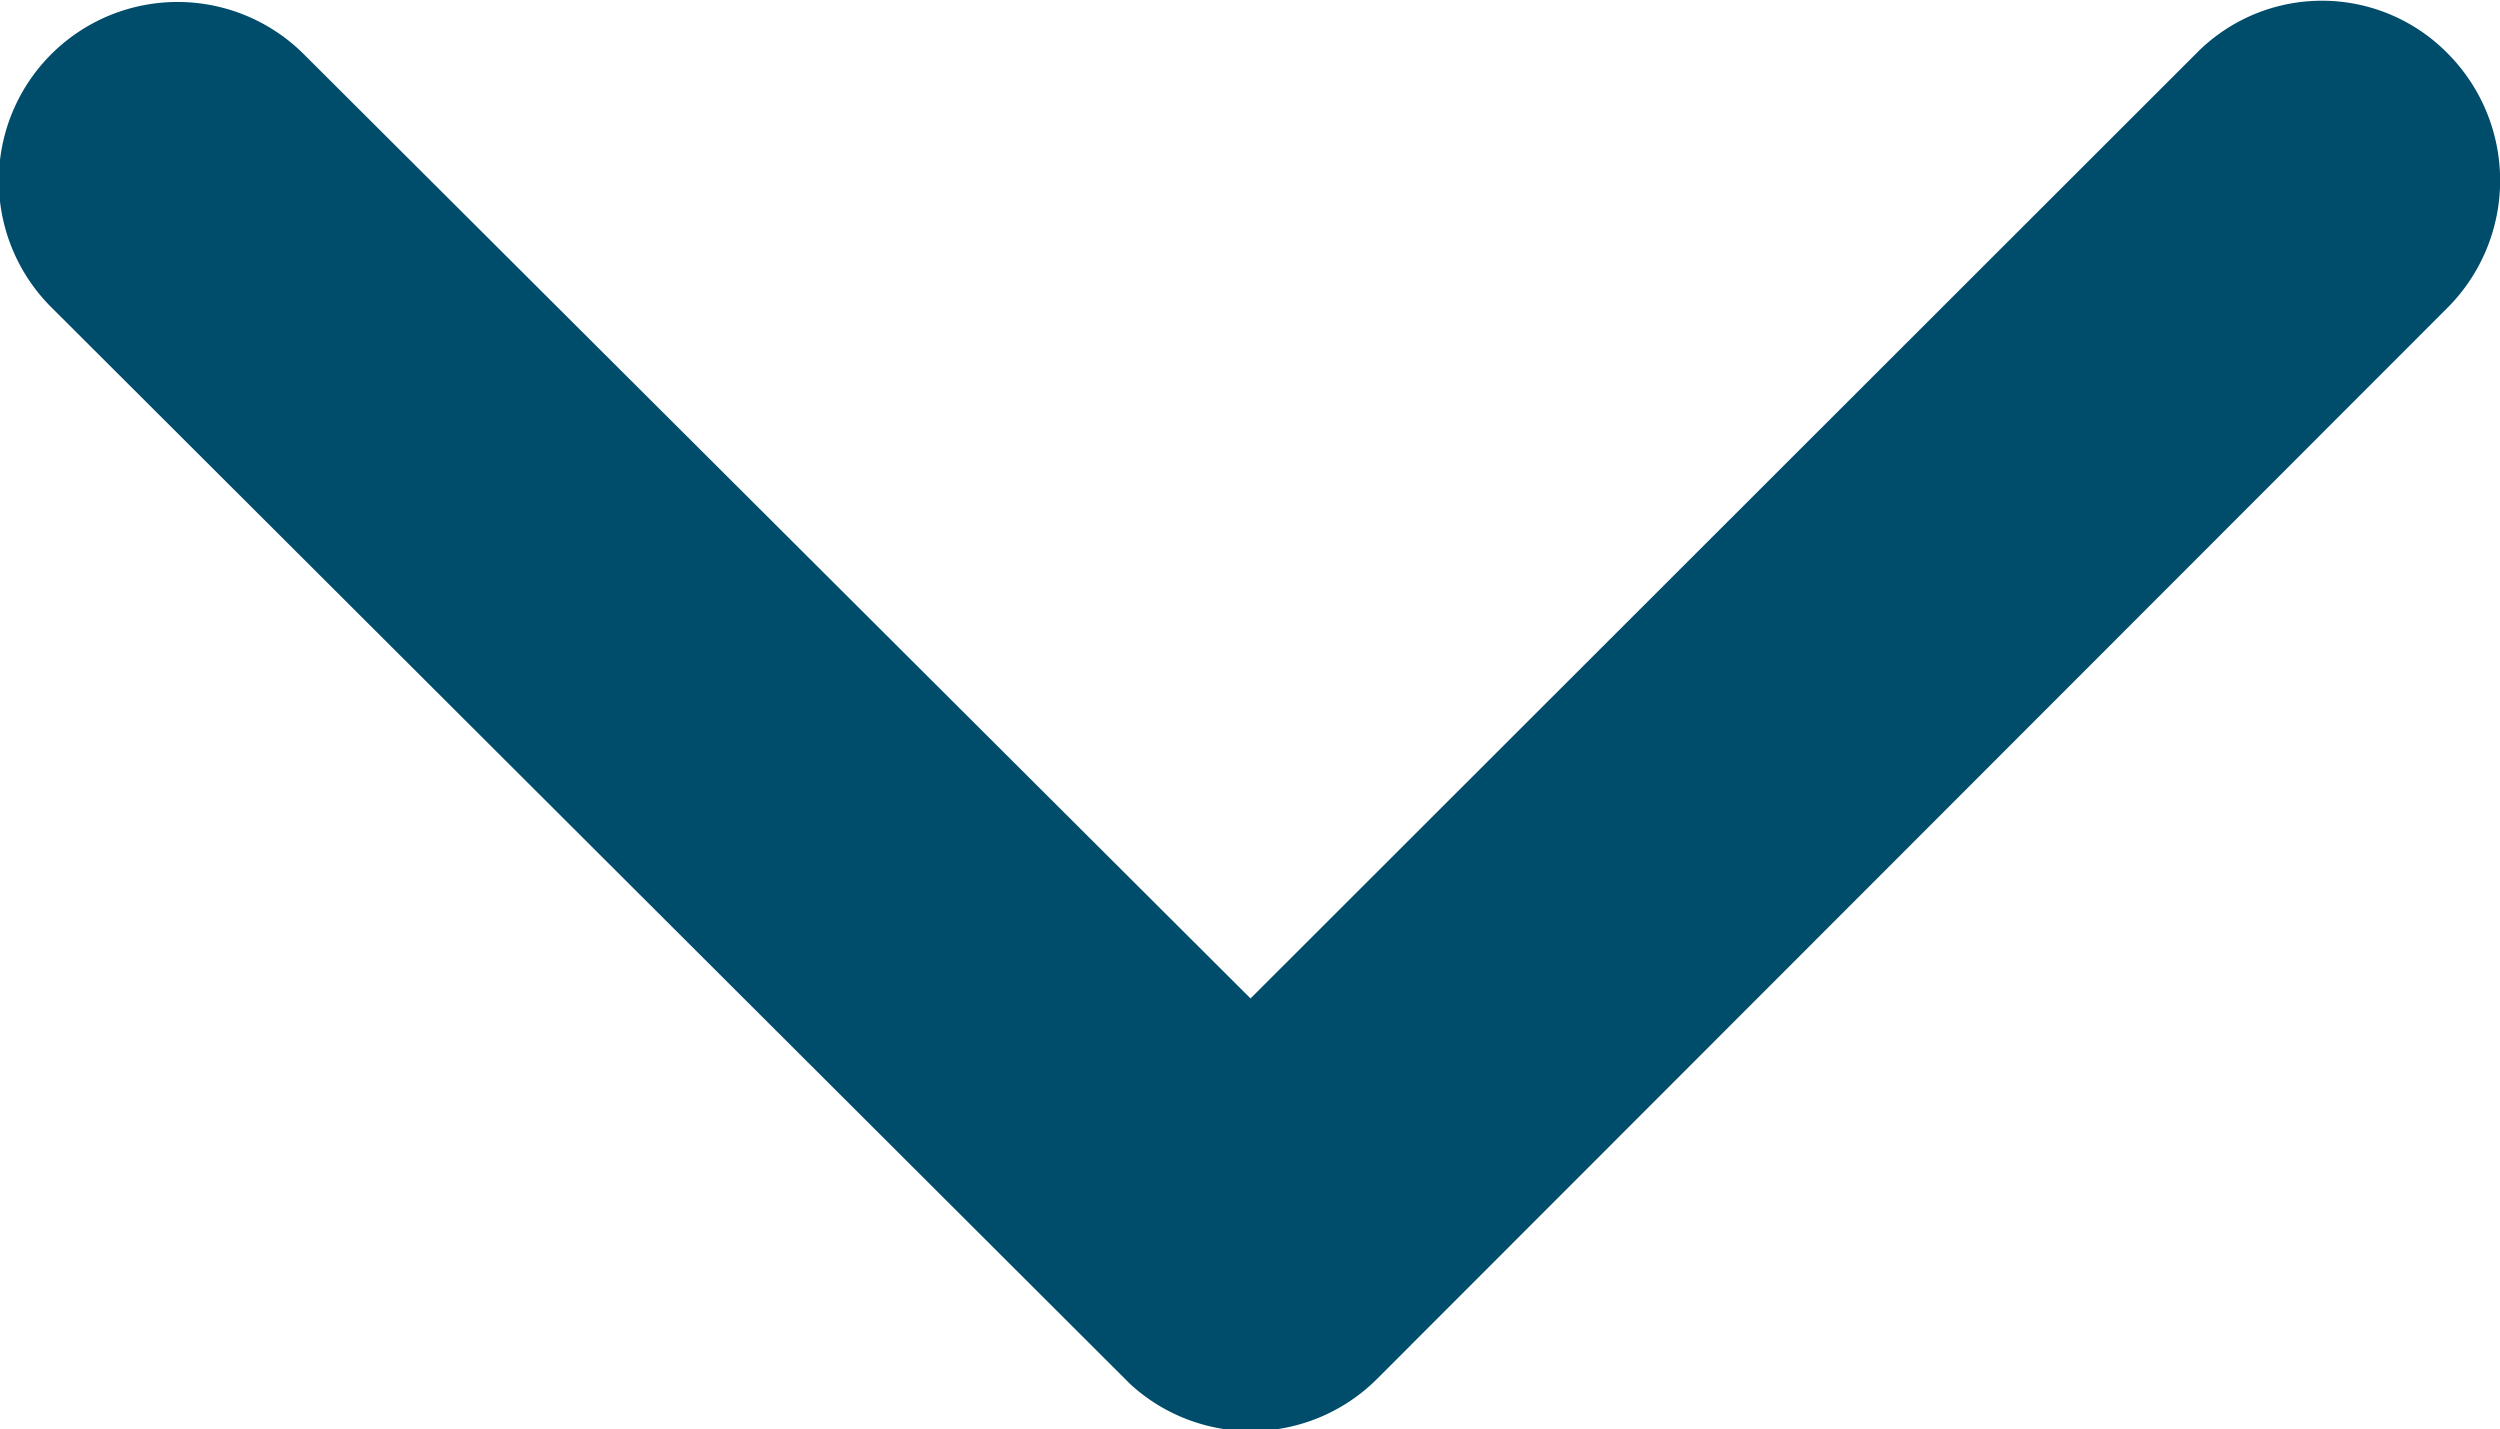 <svg xmlns="http://www.w3.org/2000/svg" width="7.091" height="4.054" viewBox="0 0 7.091 4.054">
    <path data-name="Icon ionic-ios-arrow-forward" d="M14.079 9.74 11.4 7.059a.5.5 0 0 1 0-.716.511.511 0 0 1 .718 0l3.04 3.038a.506.506 0 0 1 .015.7L12.12 13.14a.507.507 0 1 1-.718-.716z" transform="rotate(90 12.267 1.02)" style="fill:#004c6b"/>
</svg>

